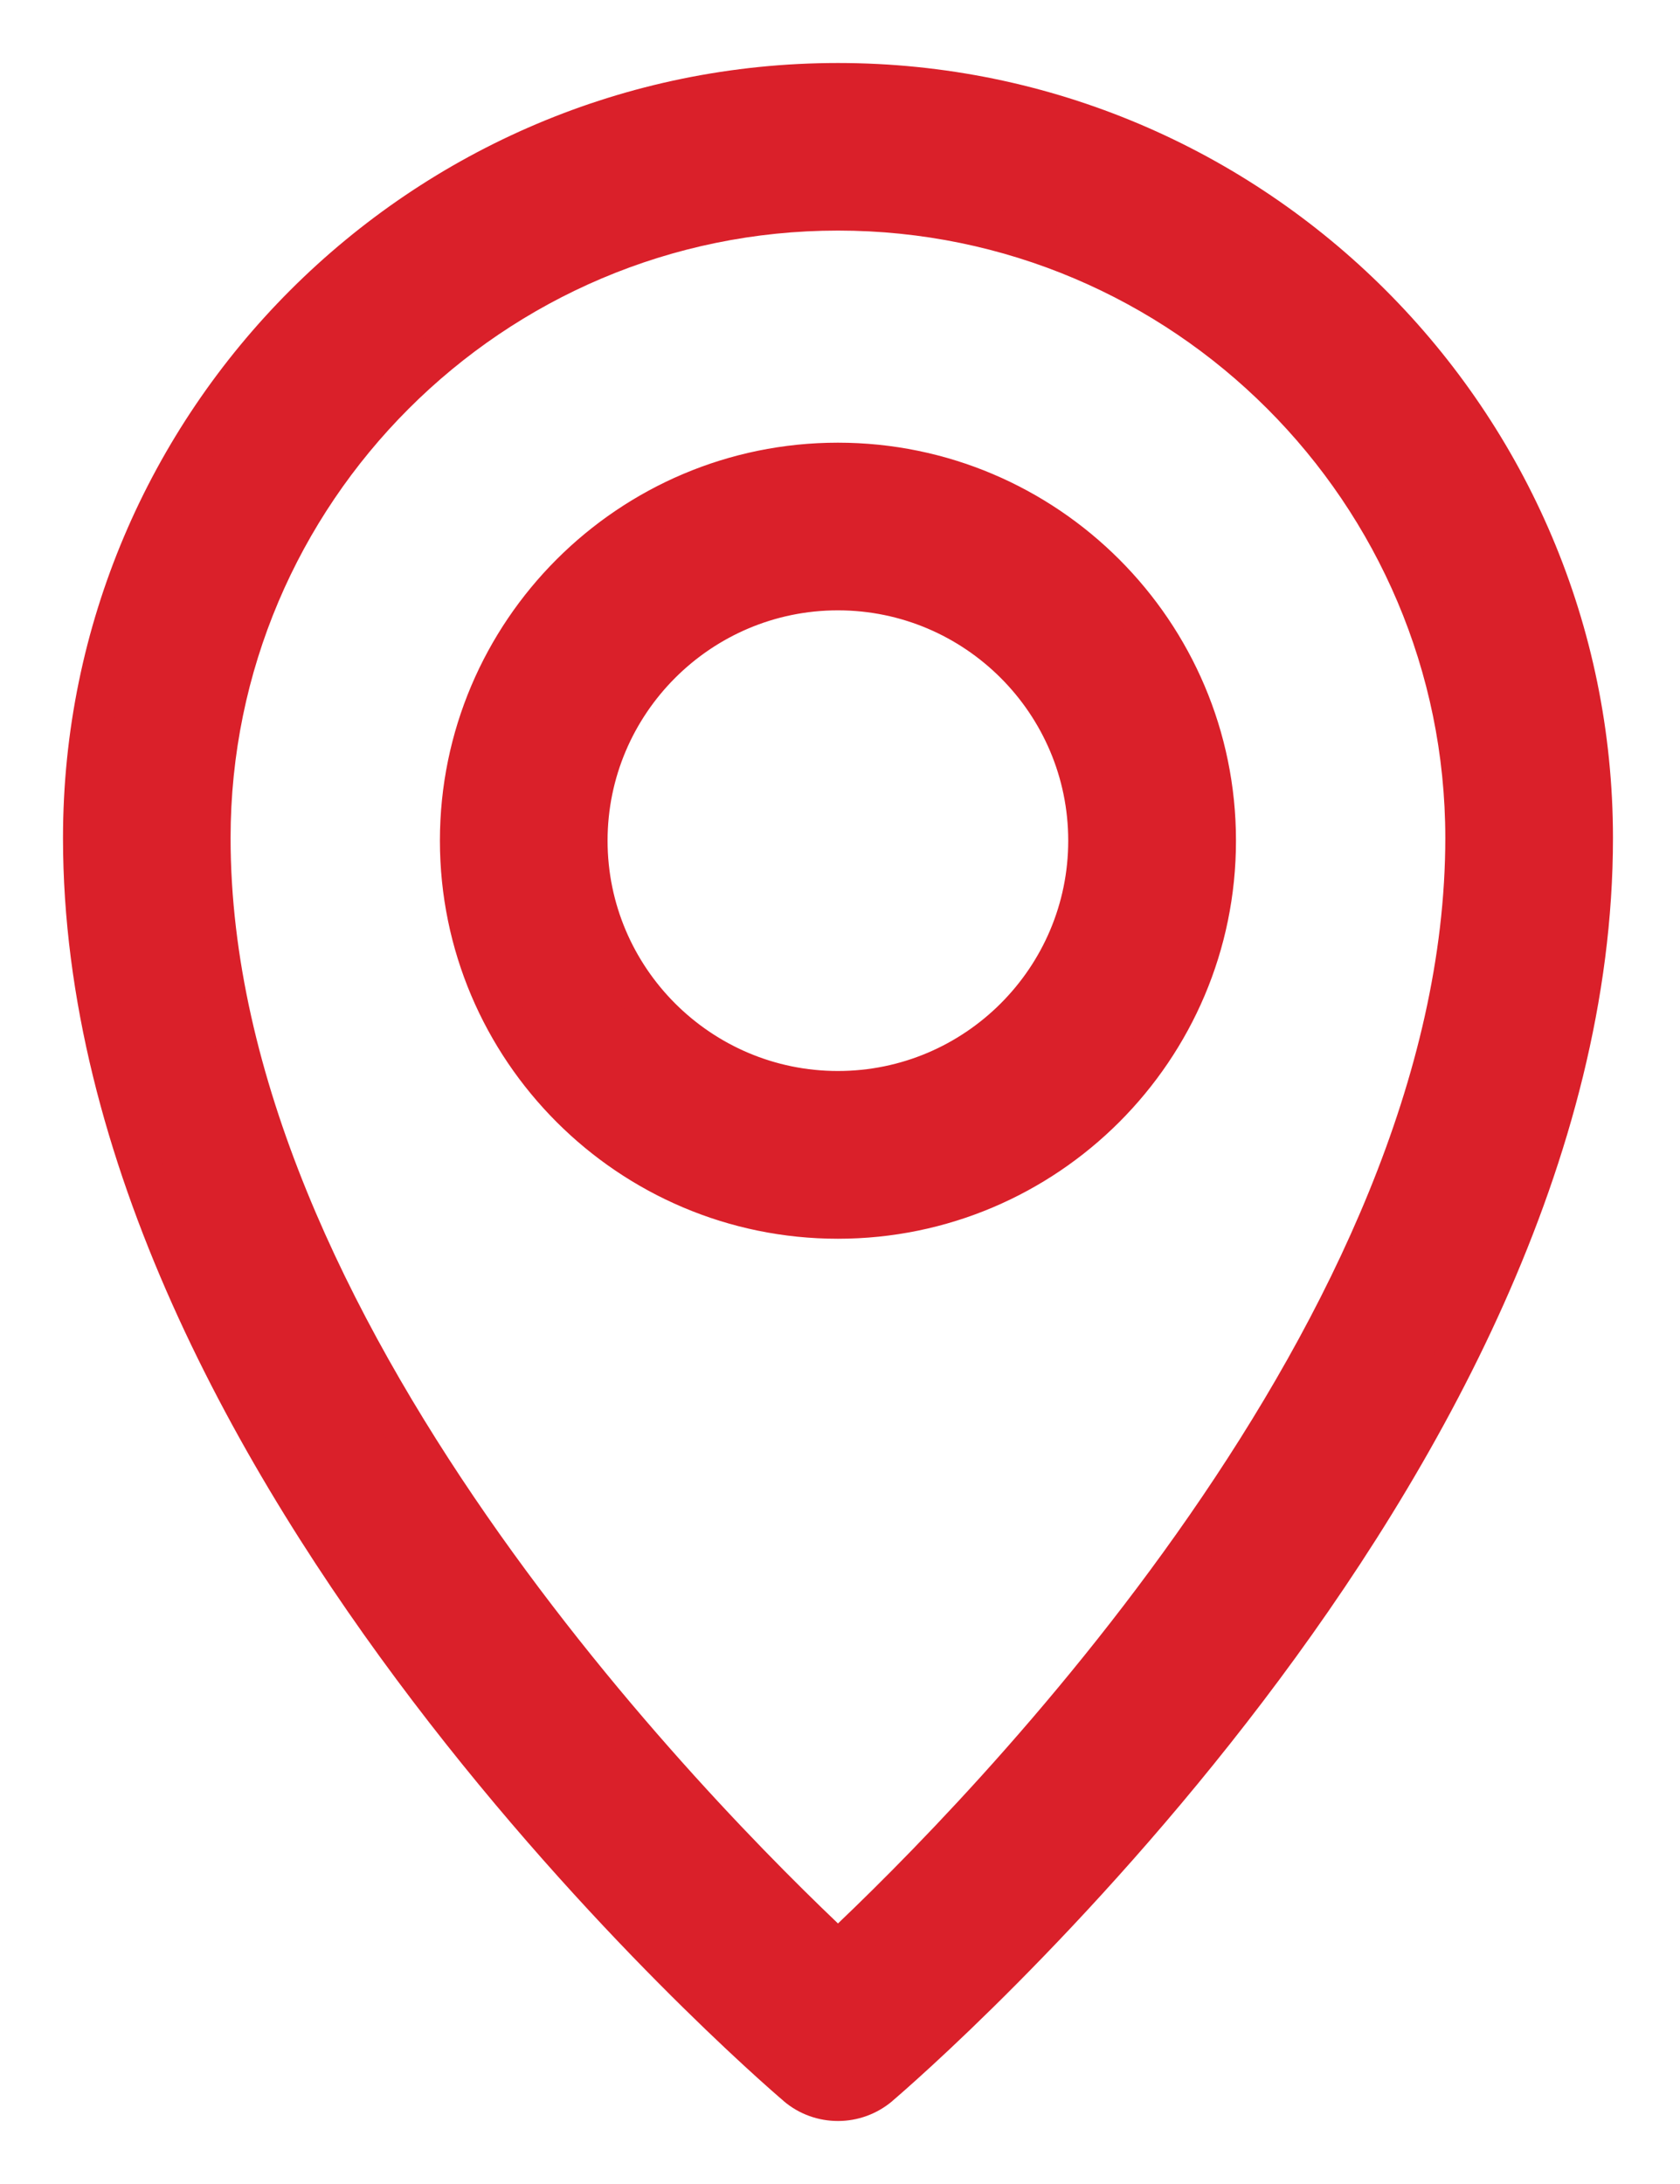<svg width="20" height="26" viewBox="0 0 20 26" fill="none" xmlns="http://www.w3.org/2000/svg">
<path fill-rule="evenodd" clip-rule="evenodd" d="M1 9.976C1 5.027 5.026 1 9.976 1C14.926 1 18.952 5.027 18.952 9.976C18.952 17.483 10.809 24.525 10.462 24.821C10.321 24.94 10.149 25 9.976 25C9.803 25 9.629 24.94 9.49 24.821C9.143 24.525 1 17.483 1 9.976ZM2.495 9.976C2.495 15.796 8.246 21.622 9.976 23.242C11.705 21.622 17.456 15.796 17.456 9.976C17.456 5.851 14.101 2.495 9.976 2.495C5.851 2.495 2.495 5.852 2.495 9.976ZM5.487 10.008C5.487 7.533 7.501 5.52 9.975 5.52C12.45 5.52 14.464 7.534 14.464 10.008C14.464 12.484 12.451 14.497 9.975 14.497C7.5 14.497 5.487 12.483 5.487 10.008ZM6.983 10.008C6.983 11.658 8.326 13 9.975 13C11.625 13 12.967 11.658 12.967 10.008C12.967 8.359 11.625 7.016 9.975 7.016C8.326 7.016 6.983 8.359 6.983 10.008Z" fill="#DA202A"/>
<path d="M10.462 24.821L10.624 25.012L10.624 25.011L10.462 24.821ZM9.49 24.821L9.652 24.631L9.652 24.631L9.49 24.821ZM9.976 23.242L9.805 23.425L9.976 23.585L10.147 23.425L9.976 23.242ZM9.976 0.75C4.888 0.75 0.75 4.889 0.75 9.976H1.25C1.25 5.165 5.164 1.25 9.976 1.25V0.75ZM19.202 9.976C19.202 4.889 15.064 0.75 9.976 0.75V1.25C14.788 1.25 18.702 5.165 18.702 9.976H19.202ZM10.624 25.011C10.804 24.858 12.942 23.01 15.036 20.254C17.125 17.505 19.202 13.813 19.202 9.976H18.702C18.702 13.646 16.707 17.229 14.638 19.952C12.574 22.668 10.466 24.489 10.3 24.631L10.624 25.011ZM9.976 25.25C10.207 25.25 10.437 25.17 10.624 25.012L10.3 24.63C10.206 24.71 10.091 24.75 9.976 24.75V25.25ZM9.327 25.011C9.514 25.171 9.745 25.25 9.976 25.25V24.75C9.86 24.75 9.745 24.71 9.652 24.631L9.327 25.011ZM0.75 9.976C0.75 13.813 2.827 17.505 4.916 20.254C7.01 23.01 9.148 24.858 9.328 25.011L9.652 24.631C9.486 24.489 7.378 22.668 5.314 19.952C3.245 17.229 1.25 13.646 1.25 9.976H0.75ZM10.147 23.06C9.289 22.256 7.433 20.408 5.793 18.041C4.149 15.669 2.745 12.81 2.745 9.976H2.245C2.245 12.962 3.718 15.925 5.382 18.326C7.05 20.733 8.934 22.608 9.805 23.425L10.147 23.06ZM17.206 9.976C17.206 12.81 15.803 15.669 14.159 18.041C12.519 20.408 10.663 22.256 9.805 23.06L10.147 23.425C11.018 22.608 12.902 20.733 14.57 18.326C16.234 15.925 17.706 12.962 17.706 9.976H17.206ZM9.976 2.745C13.963 2.745 17.206 5.989 17.206 9.976H17.706C17.706 5.713 14.239 2.245 9.976 2.245V2.745ZM2.745 9.976C2.745 5.99 5.989 2.745 9.976 2.745V2.245C5.713 2.245 2.245 5.714 2.245 9.976H2.745ZM9.975 5.27C7.363 5.27 5.237 7.395 5.237 10.008H5.737C5.737 7.671 7.639 5.77 9.975 5.77V5.27ZM14.714 10.008C14.714 7.396 12.588 5.27 9.975 5.27V5.77C12.312 5.77 14.214 7.672 14.214 10.008H14.714ZM9.975 14.747C12.589 14.747 14.714 12.622 14.714 10.008H14.214C14.214 12.346 12.313 14.247 9.975 14.247V14.747ZM5.237 10.008C5.237 12.621 7.362 14.747 9.975 14.747V14.247C7.638 14.247 5.737 12.345 5.737 10.008H5.237ZM9.975 12.75C8.464 12.75 7.233 11.52 7.233 10.008H6.733C6.733 11.796 8.188 13.25 9.975 13.25V12.75ZM12.717 10.008C12.717 11.52 11.487 12.75 9.975 12.75V13.25C11.763 13.25 13.217 11.796 13.217 10.008H12.717ZM9.975 7.266C11.487 7.266 12.717 8.497 12.717 10.008H13.217C13.217 8.221 11.763 6.766 9.975 6.766V7.266ZM7.233 10.008C7.233 8.497 8.464 7.266 9.975 7.266V6.766C8.188 6.766 6.733 8.221 6.733 10.008H7.233Z" fill="#DA202A"/>
</svg>
